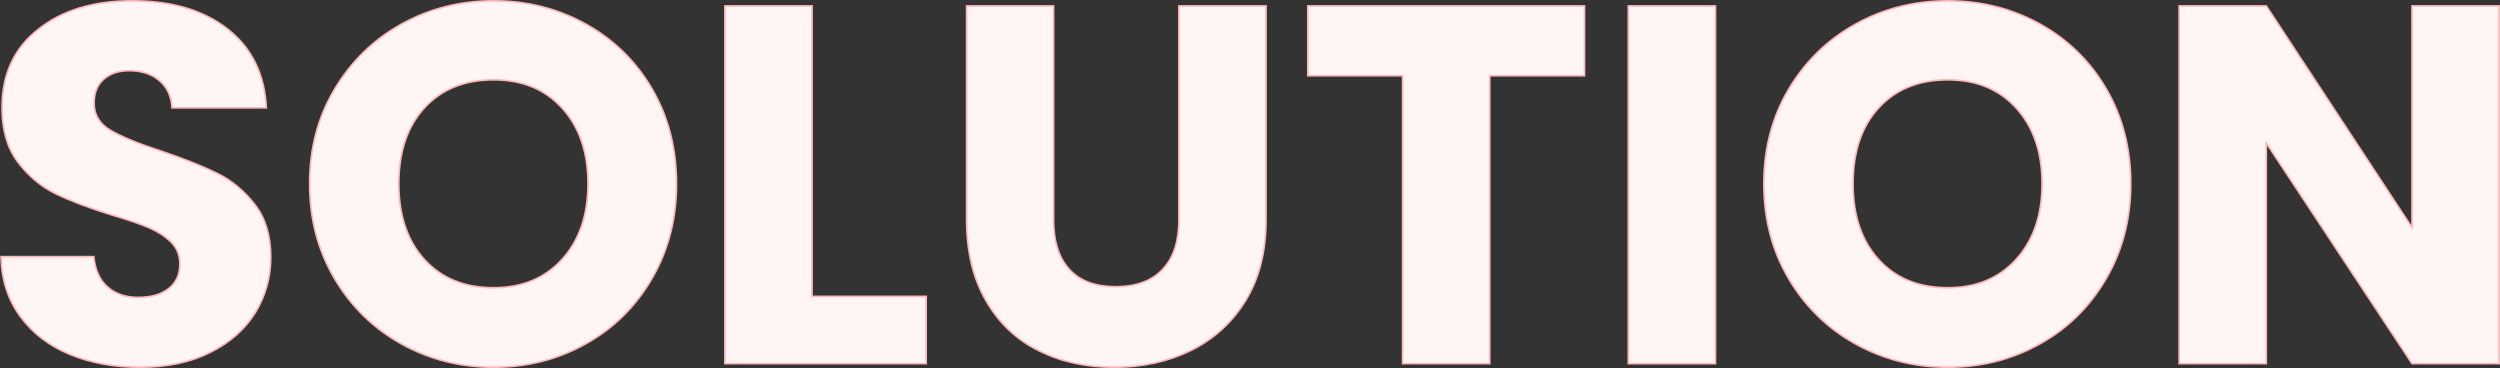 <?xml version="1.0" encoding="utf-8"?>
<!-- Generator: Adobe Illustrator 27.5.0, SVG Export Plug-In . SVG Version: 6.00 Build 0)  -->
<svg version="1.1" id="レイヤー_1" xmlns="http://www.w3.org/2000/svg" xmlns:xlink="http://www.w3.org/1999/xlink" x="0px"
	 y="0px" viewBox="0 0 1471.9 216.7" style="enable-background:new 0 0 1471.9 216.7;" xml:space="preserve">
<rect x="0" y="0" width="1471.9" height="216.7" fill="#333333" stroke="none"/>
<style type="text/css">
	.st0{enable-background:new    ;}
	.st1{fill:#FFF5F5;}
	.st2{fill:none;stroke:#FCB8B8;}
</style>
<g class="st0">
	<path class="st1" d="M41.3,208.7c-12.2-5-22-12.4-29.2-22.2c-7.3-9.8-11.2-21.6-11.5-35.4h54.6c0.8,7.8,3.5,13.8,8.1,17.8
		c4.6,4.1,10.6,6.2,18,6.2c7.6,0,13.6-1.7,18-5.2c4.4-3.5,6.6-8.3,6.6-14.5c0-5.2-1.8-9.5-5.2-12.9c-3.5-3.4-7.8-6.2-12.9-8.4
		c-5.1-2.2-12.4-4.7-21.8-7.5c-13.6-4.2-24.7-8.4-33.3-12.6c-8.6-4.2-16-10.4-22.2-18.6c-6.2-8.2-9.3-18.9-9.3-32.1
		c0-19.6,7.1-34.9,21.3-46C36.6,6,55.1,0.5,77.9,0.5c23.2,0,41.9,5.5,56.1,16.6c14.2,11.1,21.8,26.5,22.8,46.4h-55.5
		c-0.4-6.8-2.9-12.2-7.5-16.1c-4.6-3.9-10.5-5.8-17.7-5.8c-6.2,0-11.2,1.7-15,5c-3.8,3.3-5.7,8.1-5.7,14.2c0,6.8,3.2,12.1,9.6,15.9
		c6.4,3.8,16.4,7.9,30,12.3c13.6,4.6,24.6,9,33.1,13.2c8.5,4.2,15.8,10.3,22,18.3c6.2,8,9.3,18.3,9.3,30.9c0,12-3.1,22.9-9.1,32.7
		c-6.1,9.8-15,17.6-26.6,23.4c-11.6,5.8-25.3,8.7-41.1,8.7C67.3,216.2,53.5,213.7,41.3,208.7z"/>
	<path class="st1" d="M236.2,202.4c-16.5-9.2-29.6-22-39.3-38.5c-9.7-16.5-14.6-35-14.6-55.7c0-20.6,4.8-39.1,14.6-55.5
		c9.7-16.4,22.8-29.2,39.3-38.4c16.5-9.2,34.6-13.8,54.5-13.8c19.8,0,37.9,4.6,54.4,13.8c16.5,9.2,29.5,22,39,38.4
		c9.5,16.4,14.2,34.9,14.2,55.5c0,20.6-4.8,39.2-14.4,55.7s-22.6,29.4-39,38.5c-16.4,9.2-34.5,13.8-54.3,13.8
		C270.8,216.2,252.7,211.6,236.2,202.4z M331,152.6c10.1-11.2,15.2-26,15.2-44.4c0-18.6-5.1-33.4-15.2-44.5
		C320.9,52.5,307.4,47,290.6,47c-17,0-30.6,5.5-40.7,16.5c-10.1,11-15.1,25.9-15.1,44.7c0,18.6,5,33.5,15.1,44.6
		c10.1,11.1,23.6,16.6,40.7,16.6C307.4,169.4,320.9,163.8,331,152.6z"/>
	<path class="st1" d="M478.1,174.5h67.2v39.6H426.8V3.5h51.3V174.5z"/>
	<path class="st1" d="M620.3,3.5v126c0,12.6,3.1,22.3,9.3,29.1c6.2,6.8,15.3,10.2,27.3,10.2s21.2-3.4,27.6-10.2
		c6.4-6.8,9.6-16.5,9.6-29.1V3.5h51.3v125.7c0,18.8-4,34.7-12,47.7c-8,13-18.8,22.8-32.2,29.4c-13.5,6.6-28.6,9.9-45.1,9.9
		c-16.6,0-31.5-3.2-44.6-9.8c-13.1-6.5-23.5-16.3-31-29.4c-7.6-13.1-11.4-29-11.4-47.9V3.5H620.3z"/>
	<path class="st1" d="M932.9,3.5v41.1h-55.8v169.5h-51.3V44.6H770V3.5H932.9z"/>
	<path class="st1" d="M1010,3.5v210.6h-51.3V3.5H1010z"/>
	<path class="st1" d="M1092.3,202.4c-16.5-9.2-29.6-22-39.3-38.5c-9.7-16.5-14.5-35-14.5-55.7c0-20.6,4.8-39.1,14.5-55.5
		c9.7-16.4,22.8-29.2,39.3-38.4c16.5-9.2,34.7-13.8,54.5-13.8s38,4.6,54.5,13.8c16.5,9.2,29.5,22,39,38.4
		c9.5,16.4,14.2,34.9,14.2,55.5c0,20.6-4.8,39.2-14.4,55.7s-22.6,29.4-39,38.5c-16.4,9.2-34.5,13.8-54.3,13.8
		S1108.8,211.6,1092.3,202.4z M1187.1,152.6c10.1-11.2,15.2-26,15.2-44.4c0-18.6-5.1-33.4-15.2-44.5C1177,52.5,1163.6,47,1146.8,47
		c-17,0-30.6,5.5-40.7,16.5c-10.1,11-15.1,25.9-15.1,44.7c0,18.6,5,33.5,15.1,44.6c10.1,11.1,23.6,16.6,40.7,16.6
		C1163.6,169.4,1177,163.8,1187.1,152.6z"/>
	<path class="st1" d="M1471.4,214.1h-51.3l-85.8-129.9v129.9H1283V3.5h51.3l85.8,130.5V3.5h51.3V214.1z"/>
</g>
<g class="st0">
	<path class="st2" d="M41.3,208.7c-12.2-5-22-12.4-29.2-22.2c-7.3-9.8-11.2-21.6-11.5-35.4h54.6c0.8,7.8,3.5,13.8,8.1,17.8
		c4.6,4.1,10.6,6.2,18,6.2c7.6,0,13.6-1.7,18-5.2c4.4-3.5,6.6-8.3,6.6-14.5c0-5.2-1.8-9.5-5.2-12.9c-3.5-3.4-7.8-6.2-12.9-8.4
		c-5.1-2.2-12.4-4.7-21.8-7.5c-13.6-4.2-24.7-8.4-33.3-12.6c-8.6-4.2-16-10.4-22.2-18.6c-6.2-8.2-9.3-18.9-9.3-32.1
		c0-19.6,7.1-34.9,21.3-46C36.6,6,55.1,0.5,77.9,0.5c23.2,0,41.9,5.5,56.1,16.6c14.2,11.1,21.8,26.5,22.8,46.4h-55.5
		c-0.4-6.8-2.9-12.2-7.5-16.1c-4.6-3.9-10.5-5.8-17.7-5.8c-6.2,0-11.2,1.7-15,5c-3.8,3.3-5.7,8.1-5.7,14.2c0,6.8,3.2,12.1,9.6,15.9
		c6.4,3.8,16.4,7.9,30,12.3c13.6,4.6,24.6,9,33.1,13.2c8.5,4.2,15.8,10.3,22,18.3c6.2,8,9.3,18.3,9.3,30.9c0,12-3.1,22.9-9.1,32.7
		c-6.1,9.8-15,17.6-26.6,23.4c-11.6,5.8-25.3,8.7-41.1,8.7C67.3,216.2,53.5,213.7,41.3,208.7z"/>
	<path class="st2" d="M236.2,202.4c-16.5-9.2-29.6-22-39.3-38.5c-9.7-16.5-14.6-35-14.6-55.7c0-20.6,4.8-39.1,14.6-55.5
		c9.7-16.4,22.8-29.2,39.3-38.4c16.5-9.2,34.6-13.8,54.5-13.8c19.8,0,37.9,4.6,54.4,13.8c16.5,9.2,29.5,22,39,38.4
		c9.5,16.4,14.2,34.9,14.2,55.5c0,20.6-4.8,39.2-14.4,55.7s-22.6,29.4-39,38.5c-16.4,9.2-34.5,13.8-54.3,13.8
		C270.8,216.2,252.7,211.6,236.2,202.4z M331,152.6c10.1-11.2,15.2-26,15.2-44.4c0-18.6-5.1-33.4-15.2-44.5
		C320.9,52.5,307.4,47,290.6,47c-17,0-30.6,5.5-40.7,16.5c-10.1,11-15.1,25.9-15.1,44.7c0,18.6,5,33.5,15.1,44.6
		c10.1,11.1,23.6,16.6,40.7,16.6C307.4,169.4,320.9,163.8,331,152.6z"/>
	<path class="st2" d="M478.1,174.5h67.2v39.6H426.8V3.5h51.3V174.5z"/>
	<path class="st2" d="M620.3,3.5v126c0,12.6,3.1,22.3,9.3,29.1c6.2,6.8,15.3,10.2,27.3,10.2s21.2-3.4,27.6-10.2
		c6.4-6.8,9.6-16.5,9.6-29.1V3.5h51.3v125.7c0,18.8-4,34.7-12,47.7c-8,13-18.8,22.8-32.2,29.4c-13.5,6.6-28.6,9.9-45.1,9.9
		c-16.6,0-31.5-3.2-44.6-9.8c-13.1-6.5-23.5-16.3-31-29.4c-7.6-13.1-11.4-29-11.4-47.9V3.5H620.3z"/>
	<path class="st2" d="M932.9,3.5v41.1h-55.8v169.5h-51.3V44.6H770V3.5H932.9z"/>
	<path class="st2" d="M1010,3.5v210.6h-51.3V3.5H1010z"/>
	<path class="st2" d="M1092.3,202.4c-16.5-9.2-29.6-22-39.3-38.5c-9.7-16.5-14.5-35-14.5-55.7c0-20.6,4.8-39.1,14.5-55.5
		c9.7-16.4,22.8-29.2,39.3-38.4c16.5-9.2,34.7-13.8,54.5-13.8s38,4.6,54.5,13.8c16.5,9.2,29.5,22,39,38.4
		c9.5,16.4,14.2,34.9,14.2,55.5c0,20.6-4.8,39.2-14.4,55.7s-22.6,29.4-39,38.5c-16.4,9.2-34.5,13.8-54.3,13.8
		S1108.8,211.6,1092.3,202.4z M1187.1,152.6c10.1-11.2,15.2-26,15.2-44.4c0-18.6-5.1-33.4-15.2-44.5C1177,52.5,1163.6,47,1146.8,47
		c-17,0-30.6,5.5-40.7,16.5c-10.1,11-15.1,25.9-15.1,44.7c0,18.6,5,33.5,15.1,44.6c10.1,11.1,23.6,16.6,40.7,16.6
		C1163.6,169.4,1177,163.8,1187.1,152.6z"/>
	<path class="st2" d="M1471.4,214.1h-51.3l-85.8-129.9v129.9H1283V3.5h51.3l85.8,130.5V3.5h51.3V214.1z"/>
</g>
</svg>
